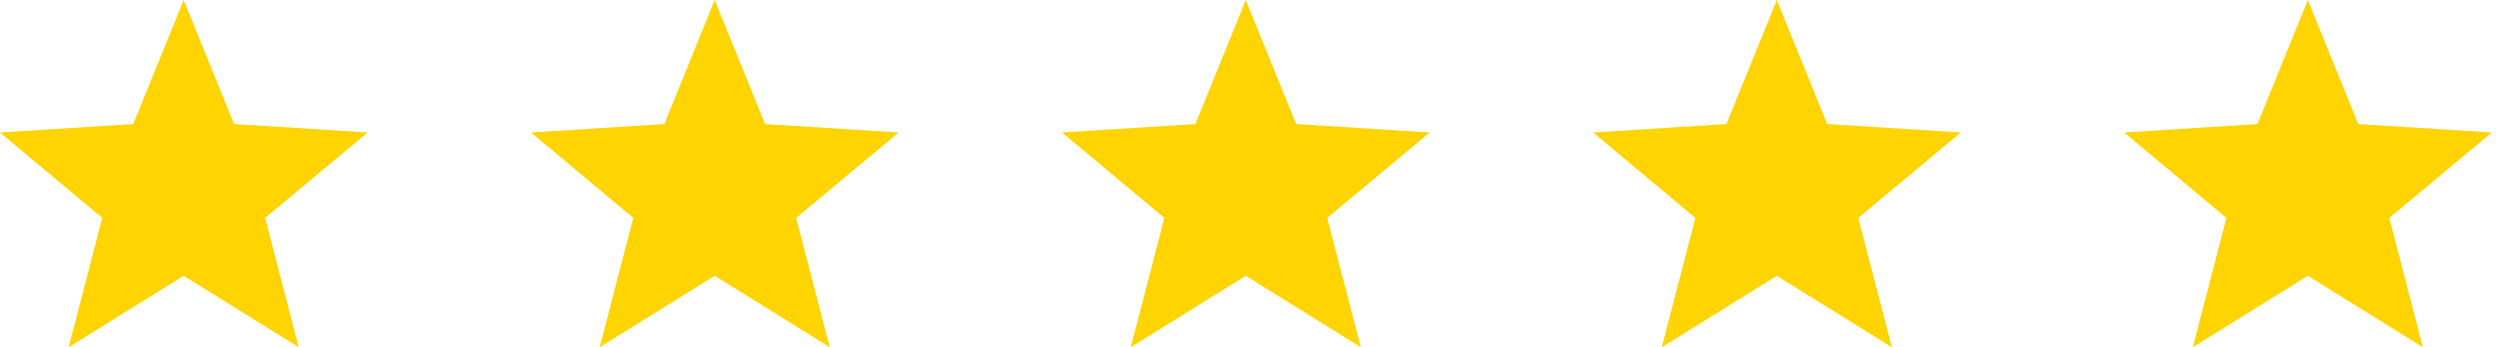 <svg width="108" height="15" viewBox="0 0 108 15" fill="none" xmlns="http://www.w3.org/2000/svg">
<path d="M15.882 5.724L10.113 5.359L7.935 0L5.757 5.359L0 5.724L4.417 9.413L2.966 15L7.935 11.914L12.904 15L11.453 9.413L15.882 5.724Z" fill="#FFD400"/>
<path d="M38.823 5.724L33.053 5.359L30.876 0L28.698 5.359L22.941 5.724L27.358 9.413L25.906 15L30.876 11.914L35.845 15L34.394 9.413L38.823 5.724Z" fill="#FFD400"/>
<path d="M61.765 5.724L55.995 5.359L53.817 0L51.64 5.359L45.882 5.724L50.3 9.413L48.848 15L53.817 11.914L58.787 15L57.335 9.413L61.765 5.724Z" fill="#FFD400"/>
<path d="M84.706 5.724L78.936 5.359L76.758 0L74.581 5.359L68.823 5.724L73.24 9.413L71.789 15L76.758 11.914L81.728 15L80.276 9.413L84.706 5.724Z" fill="#FFD400"/>
<path d="M107.646 5.724L101.877 5.359L99.699 0L97.522 5.359L91.764 5.724L96.181 9.413L94.73 15L99.699 11.914L104.669 15L103.217 9.413L107.646 5.724Z" fill="#FFD400"/>
</svg>
